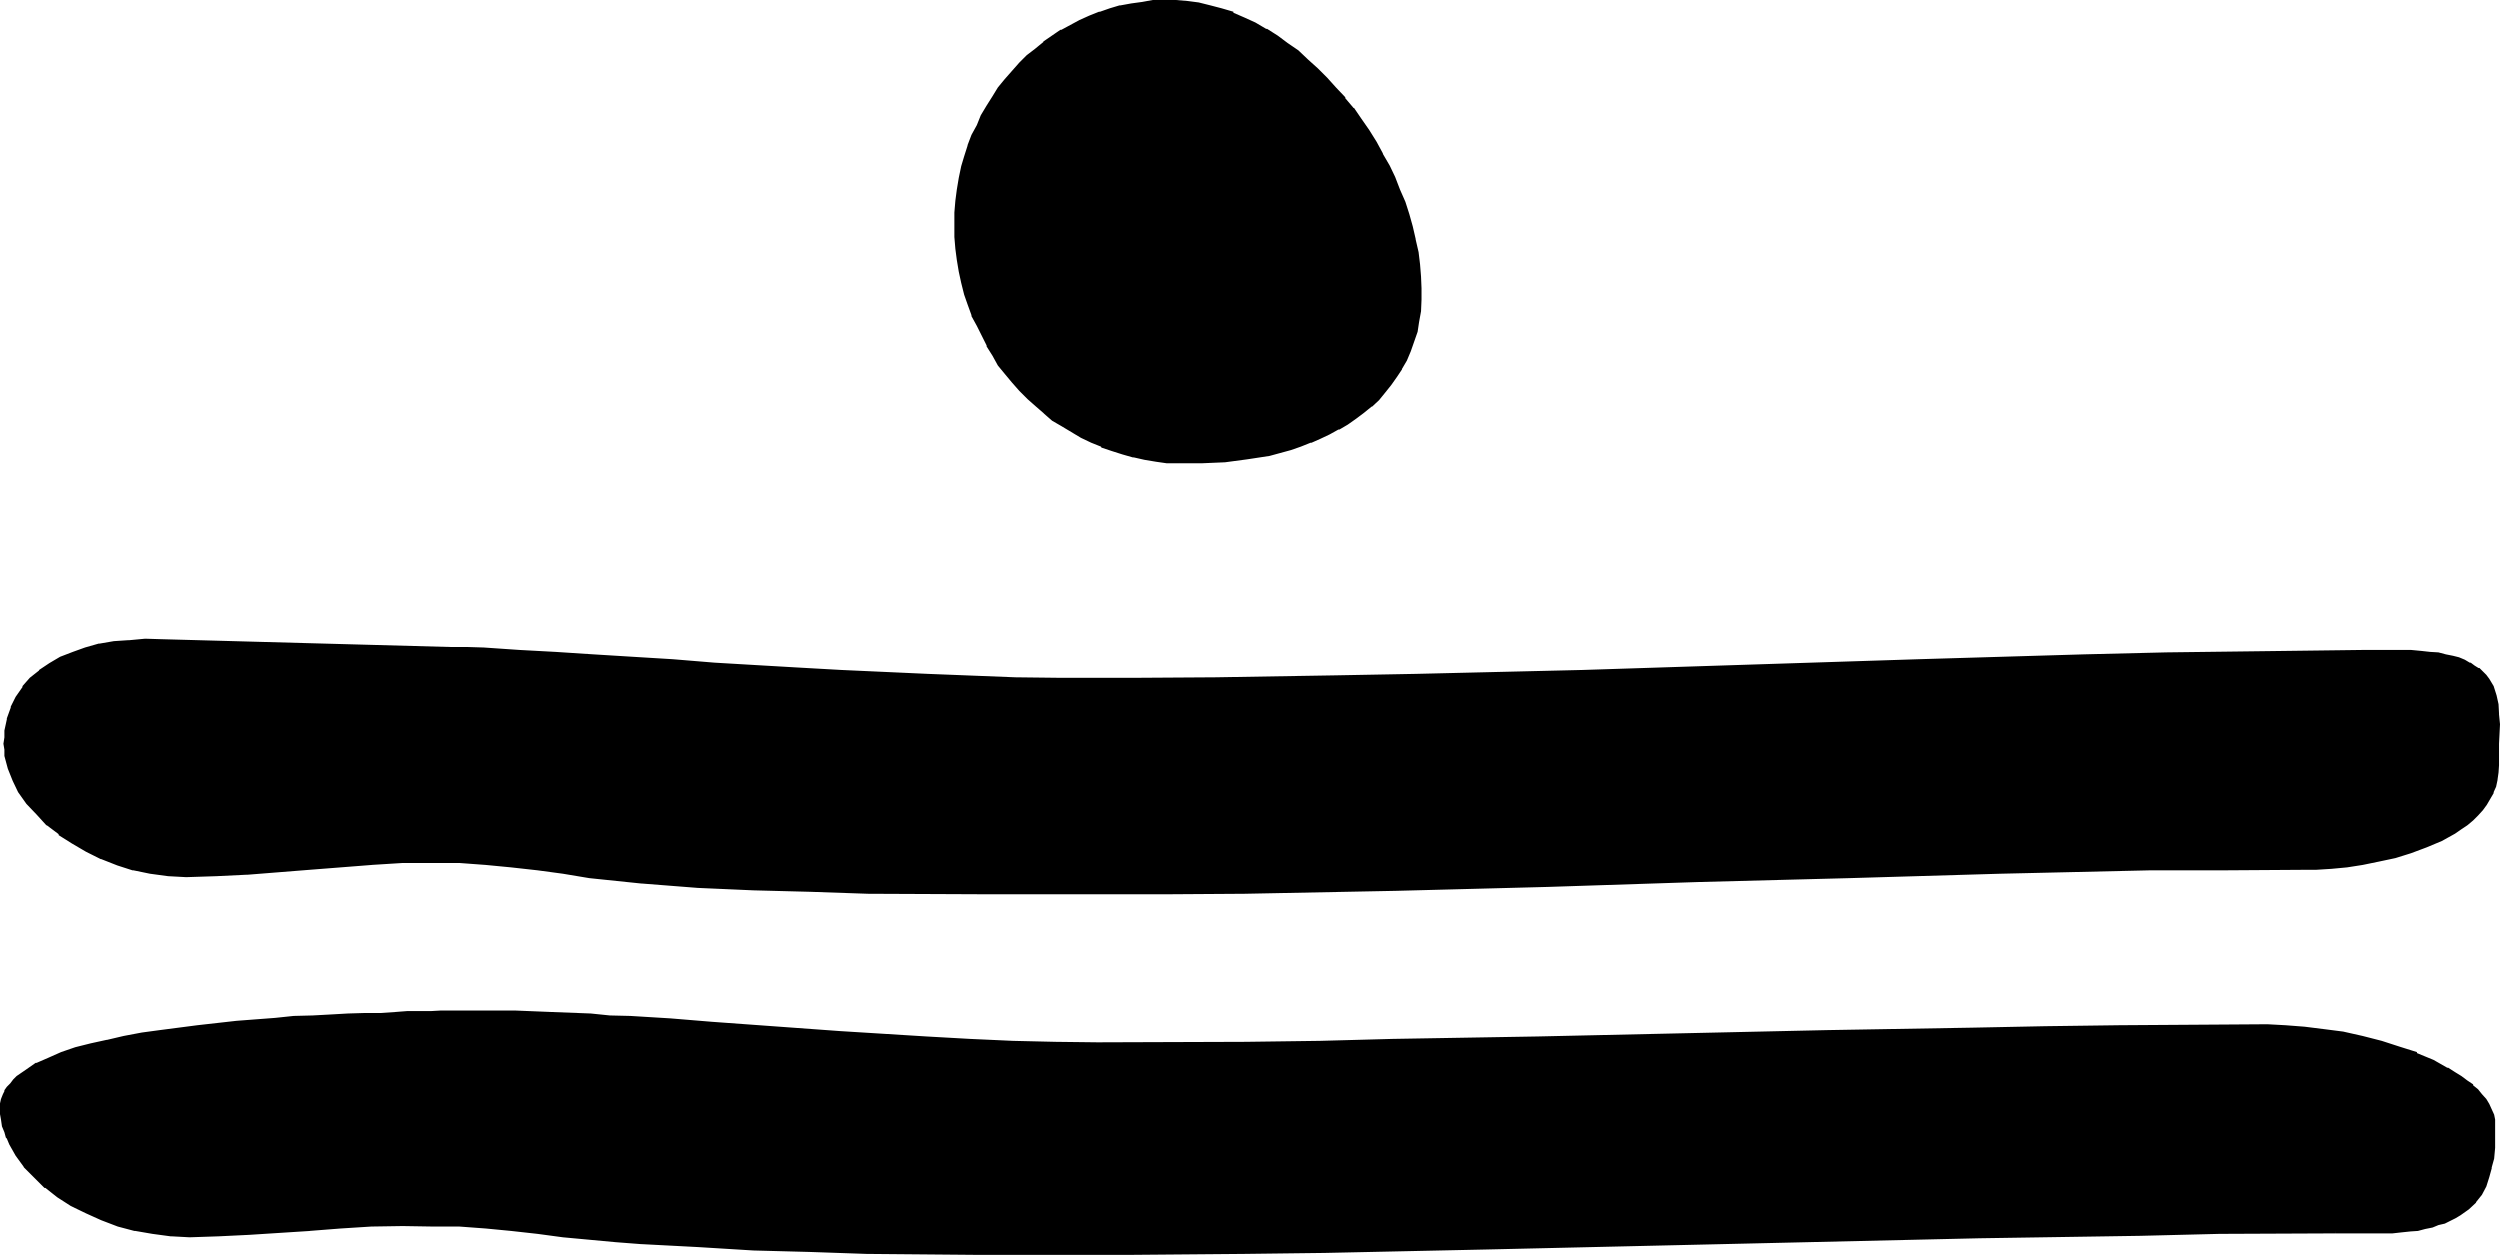 <?xml version="1.0" encoding="UTF-8" standalone="no"?>
<svg
   version="1.0"
   width="129.946mm"
   height="65.227mm"
   id="svg4"
   sodipodi:docname="#11.wmf"
   xmlns:inkscape="http://www.inkscape.org/namespaces/inkscape"
   xmlns:sodipodi="http://sodipodi.sourceforge.net/DTD/sodipodi-0.dtd"
   xmlns="http://www.w3.org/2000/svg"
   xmlns:svg="http://www.w3.org/2000/svg">
  <sodipodi:namedview
     id="namedview4"
     pagecolor="#ffffff"
     bordercolor="#000000"
     borderopacity="0.25"
     inkscape:showpageshadow="2"
     inkscape:pageopacity="0.0"
     inkscape:pagecheckerboard="0"
     inkscape:deskcolor="#d1d1d1"
     inkscape:document-units="mm" />
  <defs
     id="defs1">
    <pattern
       id="WMFhbasepattern"
       patternUnits="userSpaceOnUse"
       width="6"
       height="6"
       x="0"
       y="0" />
  </defs>
  <path
     style="fill:#000000;fill-opacity:1;fill-rule:evenodd;stroke:none"
     d="m 452.352,170.496 h -14.88 l -14.88,0.192 -29.664,0.48 -29.568,0.768 -29.76,1.056 -29.568,0.768 -29.76,0.768 -29.76,0.48 -14.88,0.192 -14.784,0.192 H 204 l -11.136,-0.192 -22.368,-0.192 -11.232,-0.096 -11.232,-0.48 -10.944,-0.48 -11.04,-0.672 -10.272,-1.344 -4.992,-0.576 -5.184,-0.864 -5.088,-0.48 -5.088,-0.48 -5.184,-0.288 -5.184,-0.192 -5.952,0.192 -6.144,0.288 -12.192,0.96 -12.288,0.864 -5.952,0.288 -5.952,0.192 -3.552,-0.192 -3.36,-0.48 -3.456,-0.672 -3.072,-0.96 -3.072,-1.152 -3.072,-1.44 -2.688,-1.632 -2.496,-1.536 -2.4,-2.016 -2.112,-2.016 -1.728,-2.112 -1.44,-2.112 -1.344,-2.4 -0.96,-2.304 -0.48,-2.304 -0.192,-1.248 v -1.152 -1.248 l 0.192,-1.152 0.48,-2.4 0.672,-2.112 0.96,-2.112 1.248,-1.92 1.44,-1.632 1.824,-1.44 1.92,-1.44 2.112,-1.152 2.4,-0.96 2.496,-0.96 2.688,-0.672 2.784,-0.48 3.072,-0.384 3.072,-0.096 h 3.168 l 56.928,1.44 3.264,0.192 3.168,0.096 7.008,0.384 7.104,0.48 7.392,0.48 7.776,0.48 7.872,0.48 8.16,0.48 8.16,0.672 8.256,0.48 8.544,0.48 16.992,0.768 17.184,0.672 h 8.352 l 8.448,0.192 h 7.392 l 7.584,-0.192 h 7.584 l 7.68,-0.192 15.84,-0.192 15.744,-0.288 16.416,-0.48 16.32,-0.48 32.928,-0.96 33.12,-1.152 16.32,-0.288 16.32,-0.48 16.032,-0.384 15.84,-0.288 7.584,-0.192 h 7.776 7.584 7.392 1.92 2.016 l 1.536,0.384 1.632,0.096 1.44,0.384 1.44,0.288 1.152,0.288 1.152,0.384 0.96,0.48 0.96,0.672 0.864,0.48 0.576,0.576 0.672,0.672 0.48,0.672 0.96,1.632 0.48,1.632 0.48,1.536 0.192,2.016 v 1.92 3.84 l -0.192,4.224 v 1.44 l -0.288,1.344 -0.288,1.248 -0.384,1.248 -0.576,1.152 -0.672,1.152 -0.864,0.96 -0.96,0.96 -0.96,0.96 -1.152,0.96 -1.056,0.864 -1.152,0.768 -2.592,1.44 -2.88,1.344 -3.072,1.152 -3.072,0.768 -3.072,0.864 -3.264,0.576 -3.264,0.384 -2.88,0.288 -3.072,0.192 z m 13.728,71.424 h -7.296 -7.584 l -15.168,0.192 -15.552,0.192 -15.648,0.288 -15.936,0.288 -16.032,0.384 -64.8,1.44 -16.128,0.288 -16.032,0.384 -15.648,0.288 -15.744,0.192 -15.36,0.096 h -7.392 -7.584 -21.984 l -21.984,-0.096 -11.136,-0.384 -11.04,-0.288 -10.944,-0.48 -11.04,-0.672 -5.088,-0.48 -5.184,-0.48 -4.992,-0.48 -5.184,-0.672 -5.088,-0.48 -5.088,-0.48 -5.184,-0.288 -5.184,-0.192 -5.952,-0.096 -6.144,0.096 -6.048,0.384 -6.144,0.48 -5.952,0.48 -2.88,0.096 -2.976,0.384 -5.952,0.096 -5.76,0.192 -3.552,-0.192 -3.552,-0.288 -3.552,-0.672 -3.264,-0.96 -3.264,-1.152 -3.072,-1.248 -2.88,-1.632 -2.592,-1.632 -2.4,-1.728 -2.304,-1.92 -1.728,-2.112 -1.632,-2.304 -1.344,-2.208 -0.48,-1.056 -0.48,-1.248 -0.288,-1.152 -0.288,-1.152 v -1.056 l -0.192,-1.152 0.192,-0.96 v -0.864 l 0.288,-0.768 0.48,-0.672 0.288,-0.768 0.672,-0.672 0.48,-0.672 0.768,-0.576 1.824,-1.344 1.92,-1.152 2.304,-1.056 2.592,-1.056 2.688,-0.96 2.976,-0.768 3.168,-0.768 3.456,-0.672 3.36,-0.672 3.744,-0.672 7.392,-0.96 7.584,-0.768 7.488,-0.48 3.648,-0.384 3.744,-0.096 3.552,-0.384 h 3.36 l 3.264,-0.096 3.072,-0.192 h 2.88 l 2.496,-0.192 h 2.4 l 2.304,-0.096 h 1.728 1.44 l 3.264,-0.192 h 3.264 l 3.36,0.192 h 3.552 l 7.104,0.096 7.584,0.48 3.744,0.192 4.032,0.288 7.872,0.48 8.16,0.672 8.16,0.48 16.992,1.344 16.992,1.056 8.544,0.384 8.448,0.288 8.352,0.384 h 8.256 14.688 l 14.4,-0.192 14.592,-0.192 14.304,-0.096 28.512,-0.672 28.416,-0.48 28.416,-0.672 28.416,-0.672 14.4,-0.096 14.592,-0.192 14.4,-0.192 h 14.688 l 3.552,0.192 3.744,0.192 3.84,0.48 3.744,0.576 3.648,0.864 3.744,0.96 3.552,1.152 3.36,1.056 3.264,1.344 2.784,1.632 1.44,0.768 1.152,0.864 1.056,0.768 1.152,0.768 0.96,1.056 0.864,0.768 0.768,0.96 0.672,0.96 0.48,0.96 0.288,0.96 0.192,1.152 0.192,0.96 v 2.112 l -0.192,2.304 -0.192,1.92 -0.288,1.92 -0.48,1.824 -0.672,1.728 -0.768,1.632 -1.152,1.44 -1.44,1.344 -1.632,1.056 -0.768,0.48 -1.056,0.672 -1.056,0.288 -1.152,0.576 -1.344,0.288 -1.44,0.288 -1.248,0.384 -1.632,0.096 -1.632,0.192 -1.728,0.192 -1.824,0.096 z m -234.432,-151.2 -2.304,-0.192 -2.208,-0.288 -2.304,-0.384 -2.112,-0.288 -2.112,-0.672 -2.112,-0.576 -2.112,-0.864 -1.92,-0.768 -1.92,-0.96 -1.92,-1.152 -1.824,-1.152 -1.728,-1.248 -1.824,-1.344 -1.632,-1.248 -1.44,-1.536 -1.632,-1.536 -1.44,-1.632 -1.248,-1.632 -1.344,-1.824 -1.248,-1.728 -1.152,-1.92 -0.96,-1.92 -0.96,-2.016 -0.768,-1.92 -0.864,-2.112 -0.768,-2.112 -0.48,-2.208 -0.48,-2.304 -0.48,-2.112 -0.192,-2.208 -0.192,-2.4 -0.192,-2.304 0.192,-2.304 0.192,-2.208 0.192,-2.304 0.48,-2.208 0.48,-2.304 0.48,-2.112 0.768,-2.112 0.864,-1.92 0.768,-1.92 0.96,-1.92 0.96,-1.92 1.152,-1.824 1.152,-1.632 1.248,-1.728 1.44,-1.44 1.44,-1.632 1.536,-1.44 1.536,-1.344 1.632,-1.248 3.456,-2.496 3.648,-1.92 1.824,-0.768 1.92,-0.864 2.112,-0.48 1.92,-0.576 2.112,-0.48 2.112,-0.384 2.112,-0.192 2.208,-0.096 h 2.112 l 2.304,0.096 2.208,0.384 2.304,0.48 2.4,0.672 2.112,0.768 2.304,0.96 2.112,1.152 2.016,1.152 2.112,1.248 2.112,1.44 1.92,1.44 2.016,1.824 1.92,1.728 1.92,1.824 1.824,1.92 1.536,1.92 1.632,2.112 1.632,2.112 1.44,2.304 1.44,2.112 1.344,2.4 1.248,2.208 0.96,2.304 1.152,2.4 0.96,2.496 0.672,2.4 0.768,2.4 0.48,2.4 0.48,2.496 0.384,2.4 0.192,2.4 0.096,2.304 v 2.208 l -0.096,2.304 -0.384,1.92 -0.288,2.112 -0.48,1.728 -0.864,2.016 -0.576,1.728 -1.056,1.632 -0.96,1.632 -1.056,1.44 -1.152,1.44 -1.344,1.44 -1.248,1.344 -1.44,1.248 -1.632,1.152 -1.632,0.96 -1.728,1.152 -1.824,0.768 -1.728,0.96 -1.824,0.864 -2.112,0.576 -1.92,0.672 -4.032,1.152 -4.416,0.768 -4.32,0.48 -4.512,0.384 z"
     id="path1" />
  <path
     style="fill:#000000;fill-opacity:1;fill-rule:evenodd;stroke:none"
     d="m 458.784,241.44 -22.752,0.192 -15.552,0.192 -31.584,0.576 -96.96,2.304 -31.68,0.672 -15.744,0.096 -22.752,0.192 h -7.584 l -21.984,-0.192 -21.984,-0.096 -11.136,-0.192 -11.04,-0.288 -10.944,-0.672 -11.04,-0.672 -5.088,-0.288 -5.184,-0.48 -4.992,-0.672 -5.088,-0.672 -5.184,-0.48 -4.992,-0.48 H 95.424 L 90.24,240.192 85.056,240 h -5.952 l -6.144,0.192 -6.048,0.288 -6.144,0.384 -9.024,0.768 h 0.192 l -2.976,0.192 -5.952,0.288 -5.76,0.192 -3.552,-0.192 -3.552,-0.48 -3.456,-0.672 -3.36,-0.96 -3.072,-1.152 -3.072,-1.056 -2.88,-1.632 H 14.4 l -2.688,-1.632 -2.304,-1.92 v 0.096 L 7.2,230.784 5.376,228.672 3.744,226.56 2.496,224.352 2.016,223.2 l 0.096,0.192 -0.48,-1.152 -0.288,-1.248 v 0.096 l -0.288,-1.152 -0.192,-1.248 v 0.192 -1.152 -0.864 l 0.192,-0.768 0.288,-0.672 0.288,-0.768 0.48,-0.672 H 2.016 l 0.576,-0.672 0.48,-0.768 0.864,-0.48 1.632,-1.248 1.92,-1.152 2.208,-1.152 2.592,-0.96 h -0.096 l 2.88,-0.864 2.88,-0.768 3.264,-0.768 h -0.192 l 3.456,-0.864 3.552,-0.48 3.552,-0.672 7.392,-0.96 7.584,-0.768 7.584,-0.672 h -0.096 l 3.648,-0.192 3.744,-0.288 3.552,-0.192 3.36,-0.096 h 3.264 l 3.072,-0.192 2.88,-0.192 h 2.496 l 2.4,-0.096 h 2.304 1.728 l 1.44,-0.192 h 3.264 3.264 l 6.912,0.192 7.104,0.096 7.584,0.384 3.744,0.288 4.032,0.192 7.872,0.48 h -0.096 l 8.256,0.672 24.96,1.92 h 0.192 l 16.992,0.96 8.544,0.48 8.448,0.288 8.352,0.384 h 8.256 l 29.088,-0.192 14.592,-0.192 14.304,-0.288 28.512,-0.48 56.832,-1.344 28.416,-0.48 14.4,-0.096 14.592,-0.384 h 29.088 3.552 l 3.744,0.384 3.648,0.48 3.744,0.576 3.84,0.864 h -0.096 l 3.648,0.768 3.552,1.152 3.456,1.248 v -0.096 l 3.072,1.44 2.88,1.44 1.248,0.864 1.344,0.768 1.152,0.768 1.152,0.96 -0.192,-0.096 0.96,0.96 0.768,0.768 0.864,0.96 0.48,1.056 v -0.192 l 0.48,0.96 0.288,0.96 0.384,0.96 v 0.96 2.112 l -0.192,2.304 v -0.192 l -0.192,2.112 -0.288,1.92 v -0.192 l -0.48,2.016 -0.672,1.536 h 0.192 l -0.96,1.632 v -0.096 l -1.152,1.44 h 0.192 l -1.536,1.248 h 0.192 l -1.632,1.152 -0.96,0.48 h 0.192 l -0.96,0.48 -1.152,0.48 -1.152,0.288 -1.248,0.384 -1.344,0.288 -1.44,0.384 -1.44,0.096 -1.632,0.384 h -1.728 l -1.824,0.096 h -9.408 v 0.864 h 9.408 1.824 l 1.728,-0.192 1.824,-0.192 1.44,-0.096 1.44,-0.384 1.44,-0.288 1.152,-0.48 1.248,-0.288 1.152,-0.576 0.96,-0.48 0.96,-0.576 1.632,-1.152 1.44,-1.344 v -0.096 l 1.152,-1.44 0.864,-1.632 0.576,-1.824 0.48,-1.728 v -0.192 l 0.48,-1.728 0.192,-2.112 v -2.304 -2.112 -0.96 -0.192 l -0.192,-0.96 -0.48,-1.056 -0.48,-1.056 -0.576,-0.96 -0.864,-0.96 -0.768,-0.96 -0.96,-0.768 v -0.192 l -1.152,-0.768 -1.152,-0.864 -1.248,-0.768 -1.344,-0.864 h -0.192 l -2.688,-1.536 -3.264,-1.344 v -0.192 l -3.36,-1.056 -3.552,-1.152 -3.744,-0.96 -3.84,-0.864 -3.744,-0.48 -3.84,-0.48 -3.744,-0.288 -3.552,-0.192 -29.088,0.192 -14.592,0.192 -14.4,0.288 -28.416,0.48 -56.832,1.248 -28.512,0.48 -14.304,0.384 -14.592,0.192 -29.088,0.096 -8.256,-0.096 -8.352,-0.192 -8.448,-0.384 -8.544,-0.48 -16.992,-1.056 -25.152,-1.824 -8.16,-0.672 -7.872,-0.48 -4.032,-0.096 -3.744,-0.384 -7.584,-0.288 -7.104,-0.288 H 94.464 91.2 87.936 86.496 l -1.728,0.096 h -2.304 -2.4 l -2.496,0.192 -2.88,0.192 h -3.072 l -3.264,0.096 -3.36,0.192 -3.552,0.192 -3.744,0.096 -3.648,0.384 -7.584,0.576 -7.68,0.864 -7.392,0.96 -3.552,0.48 -3.552,0.672 -3.264,0.768 h -0.096 l -3.072,0.672 -3.072,0.768 L 12,206.688 9.408,207.84 7.2,208.8 H 7.008 l -1.92,1.344 -1.824,1.248 -0.672,0.672 -0.576,0.768 -0.672,0.672 -0.48,0.672 v 0.192 l -0.288,0.576 -0.384,0.96 L 0,216.768 v 0.768 0.192 1.152 l 0.192,1.056 0.192,1.344 0.48,1.152 0.288,1.056 0.192,0.192 0.48,1.152 1.248,2.208 1.536,2.112 0.096,0.192 1.92,1.92 2.112,2.112 h 0.192 l 2.304,1.824 2.688,1.728 2.976,1.44 2.976,1.344 3.264,1.248 3.264,0.864 h 0.192 l 3.36,0.576 3.552,0.48 h 0.192 l 3.552,0.192 5.76,-0.192 5.952,-0.288 2.976,-0.192 9.024,-0.576 h -0.192 l 6.144,-0.48 6.048,-0.384 6.144,-0.096 5.952,0.096 h 5.184 l 5.184,0.384 4.992,0.48 5.184,0.576 4.992,0.672 5.184,0.48 5.184,0.48 4.992,0.384 h 0.096 l 11.04,0.576 10.944,0.672 11.04,0.288 11.136,0.384 21.984,0.192 h 21.984 7.584 l 22.752,-0.192 15.744,-0.192 31.68,-0.672 96.96,-2.208 31.584,-0.48 15.552,-0.384 22.752,-0.096 z"
     id="path2" />
  <path
     style="fill:#000000;fill-opacity:1;fill-rule:evenodd;stroke:none"
     d="m 231.648,90.24 -2.304,-0.192 -2.208,-0.192 -2.112,-0.288 -2.304,-0.48 h 0.192 l -2.304,-0.672 -1.92,-0.672 -2.112,-0.768 v 0.192 l -1.92,-0.96 -1.92,-0.96 -1.92,-1.056 h 0.096 l -1.92,-1.056 -1.824,-1.344 -1.536,-1.248 V 80.64 L 204,79.2 l -1.44,-1.44 -1.632,-1.632 -1.44,-1.632 v 0.192 l -1.344,-1.728 -1.248,-1.632 -1.344,-1.92 -0.96,-1.824 -1.152,-1.92 -0.96,-1.92 -0.768,-2.112 v 0.096 l -0.864,-2.016 -0.576,-2.112 -0.672,-2.304 -0.48,-2.112 -0.288,-2.208 -0.384,-2.304 -0.096,-2.208 V 44.16 41.856 l 0.096,-2.208 0.384,-2.304 0.288,-2.208 v 0.096 l 0.48,-2.208 0.672,-2.112 0.576,-2.112 v 0.192 l 0.864,-2.112 0.768,-1.92 0.96,-2.016 0.96,-1.92 v 0.192 l 1.152,-1.824 1.344,-1.728 1.248,-1.632 h -0.096 l 1.44,-1.44 1.44,-1.632 1.44,-1.44 1.632,-1.344 h -0.192 l 1.632,-1.248 3.36,-2.304 3.744,-2.016 1.824,-0.672 2.016,-0.864 h -0.096 l 1.92,-0.576 2.112,-0.48 h -0.192 l 2.112,-0.48 2.304,-0.384 2.016,-0.096 h -0.096 l 2.208,-0.192 h 2.112 l 2.304,0.192 2.208,0.288 2.304,0.48 2.304,0.672 2.016,0.768 V 3.072 l 2.304,1.056 2.112,1.056 2.112,1.152 2.112,1.344 1.92,1.44 2.112,1.632 -0.192,-0.192 1.92,1.632 1.92,1.728 2.016,1.92 1.728,2.016 1.632,1.92 1.632,1.92 1.632,2.304 1.44,2.016 1.248,2.304 1.44,2.304 1.152,2.208 1.152,2.4 1.152,2.304 h -0.192 l 0.96,2.4 0.864,2.4 0.576,2.496 0.672,2.4 0.288,2.304 0.48,2.496 0.192,2.304 v 2.304 2.208 l -0.192,2.304 V 60.96 l -0.096,2.112 -0.48,1.92 -0.48,1.92 -0.672,1.824 -0.672,1.728 -0.96,1.632 V 72 l -0.96,1.536 -1.152,1.632 -1.152,1.44 -1.248,1.344 -1.248,1.248 -1.536,1.344 v -0.192 l -1.536,1.344 -1.632,0.96 -1.632,0.96 -1.824,0.96 -1.728,0.768 -1.92,0.864 h 0.096 l -1.92,0.576 -2.112,0.672 -4.032,1.152 -4.224,0.768 -4.512,0.672 h 0.192 l -4.512,0.192 h -4.512 v 0.768 h 4.512 l 4.512,-0.192 4.32,-0.576 4.416,-0.672 4.224,-1.152 1.92,-0.672 1.92,-0.768 h 0.192 l 1.728,-0.768 1.824,-0.864 1.728,-0.96 h 0.192 l 1.632,-0.96 1.632,-1.152 1.536,-1.152 1.536,-1.248 h 0.096 l 1.344,-1.248 1.248,-1.536 1.152,-1.44 1.152,-1.632 0.96,-1.44 V 72.48 l 0.96,-1.632 0.768,-1.824 0.672,-1.92 0.672,-1.92 0.288,-1.92 0.384,-2.112 0.096,-2.304 V 56.64 l -0.096,-2.304 -0.192,-2.4 -0.288,-2.4 -0.576,-2.496 v -0.096 l -0.576,-2.496 -0.672,-2.4 -0.768,-2.4 -1.056,-2.4 -0.96,-2.496 -1.056,-2.208 -1.344,-2.304 v -0.096 l -1.248,-2.304 -1.44,-2.304 -1.536,-2.208 -1.44,-2.112 h -0.096 l -1.632,-1.92 v -0.192 l -1.824,-1.92 -1.728,-1.92 -1.824,-1.824 -1.92,-1.728 -1.92,-1.824 -2.112,-1.44 -1.92,-1.44 -2.112,-1.344 h -0.192 l -2.112,-1.248 -2.112,-0.96 -2.208,-0.96 V 2.304 L 240,1.632 237.792,1.056 235.488,0.48 233.28,0.192 230.976,0 h -0.192 -2.112 -2.208 l -2.112,0.384 -2.112,0.288 -2.112,0.384 h -0.192 l -1.92,0.576 -1.92,0.672 h -0.192 l -1.92,0.768 -1.92,0.864 -3.552,1.92 h -0.192 l -3.36,2.304 v 0.096 l -1.632,1.344 -1.632,1.248 -1.44,1.44 -1.44,1.632 -1.44,1.632 -1.344,1.632 -1.056,1.728 -1.152,1.824 -1.152,1.92 -0.768,1.92 -1.056,1.92 -0.768,2.016 v 0.096 l -0.672,2.112 -0.576,1.92 -0.48,2.304 -0.384,2.304 -0.288,2.208 -0.192,2.304 v 0.096 2.304 2.304 0.096 l 0.192,2.304 0.288,2.208 0.384,2.304 0.48,2.208 0.576,2.304 0.672,1.92 0.768,2.112 v 0.192 l 1.056,1.92 0.96,1.92 0.96,1.92 v 0.192 l 1.152,1.824 1.056,1.92 1.344,1.632 1.44,1.728 1.44,1.632 1.632,1.632 1.632,1.44 1.44,1.248 0.192,0.192 1.536,1.344 1.824,1.056 1.92,1.152 1.92,1.152 2.016,0.96 1.92,0.768 0.096,0.192 2.016,0.672 2.112,0.672 2.016,0.576 h 0.192 l 2.112,0.48 2.304,0.384 2.016,0.288 h 0.192 2.304 z"
     id="path3" />
  <path
     style="fill:#000000;fill-opacity:1;fill-rule:evenodd;stroke:none"
     d="m 452.352,170.016 h -14.88 l -14.88,0.192 -29.664,0.672 -29.568,0.576 -29.76,1.056 -29.568,0.768 -29.76,0.768 -29.76,0.672 -14.88,0.192 H 214.848 204 192.864 l -22.368,-0.384 -11.232,-0.096 -11.232,-0.384 -10.944,-0.576 -11.04,-0.672 -10.272,-1.344 -4.992,-0.576 -5.088,-0.672 -5.184,-0.672 -4.992,-0.48 h -0.096 l -5.184,-0.288 -5.184,-0.192 -5.952,0.192 -6.144,0.288 -12.192,0.96 -12.288,0.96 -5.952,0.384 h -5.952 -3.552 l -3.36,-0.48 -3.264,-0.864 -3.264,-0.96 -3.072,-1.152 0.192,0.192 -2.88,-1.44 -2.976,-1.632 h 0.192 L 12,163.296 v 0.096 l -2.304,-1.92 -2.016,-2.112 -1.824,-1.92 -1.44,-2.304 v 0.192 l -1.344,-2.4 -0.768,-2.304 v 0.192 l -0.48,-2.4 -0.192,-1.152 -0.096,-1.152 0.096,-1.248 v -1.152 l 0.48,-2.304 0.864,-2.208 -0.192,0.096 1.152,-2.016 v 0.096 l 1.152,-1.92 1.44,-1.632 1.728,-1.632 -0.096,0.192 2.112,-1.248 H 10.08 l 2.112,-1.344 2.4,-0.96 H 14.4 l 2.592,-0.768 2.784,-0.672 h -0.192 l 2.88,-0.48 2.976,-0.384 3.072,-0.096 h 3.168 l 56.928,1.44 3.264,0.192 3.168,0.096 7.008,0.384 7.104,0.48 7.392,0.48 7.776,0.48 7.872,0.48 8.16,0.48 8.16,0.672 8.256,0.48 8.544,0.48 16.992,0.768 17.184,0.48 8.352,0.192 h 8.448 7.392 15.168 l 23.52,-0.48 15.744,-0.384 32.736,-0.768 66.048,-2.112 32.64,-0.768 16.032,-0.48 23.424,-0.384 15.36,-0.096 h 7.392 l 1.92,0.096 h 2.016 -0.192 l 1.728,0.192 1.632,0.192 1.44,0.288 1.344,0.288 1.248,0.384 h -0.096 l 1.056,0.48 0.96,0.48 0.864,0.48 0.768,0.672 v -0.192 l 0.672,0.672 0.672,0.576 v -0.096 l 0.48,0.768 0.768,1.44 v -0.096 l 0.672,1.728 V 136.8 l 0.288,1.728 0.192,1.824 v 1.92 3.84 l -0.192,4.224 v 1.44 -0.192 l -0.288,1.536 v -0.192 l -0.192,1.248 -0.48,1.344 v -0.192 l -0.576,1.344 v -0.192 l -0.672,1.152 -0.864,1.056 0.192,-0.096 -0.96,0.96 -0.96,0.96 -0.96,0.96 -1.152,0.672 -1.344,0.96 h 0.192 l -2.592,1.44 -2.88,1.152 -2.88,1.152 -3.264,0.96 -3.072,0.576 -3.072,0.672 -3.264,0.48 -3.072,0.192 h 0.192 l -3.072,0.288 h -2.592 v 0.864 h 2.592 l 3.072,-0.192 3.072,-0.288 3.072,-0.48 3.264,-0.672 3.168,-0.672 3.072,-0.96 3.072,-1.152 2.976,-1.248 2.592,-1.44 1.248,-0.864 1.152,-0.768 1.152,-0.96 0.96,-0.96 0.96,-1.056 0.768,-1.056 0.672,-1.152 0.672,-1.152 v -0.192 l 0.48,-1.056 0.288,-1.344 v -0.096 l 0.192,-1.344 0.096,-1.44 v -4.224 l 0.192,-3.84 -0.192,-1.92 v -0.192 l -0.096,-1.824 -0.384,-1.728 -0.576,-1.824 -0.864,-1.44 -0.576,-0.768 -0.672,-0.672 -0.672,-0.672 h -0.192 l -0.768,-0.48 -0.768,-0.576 h -0.192 l -0.96,-0.576 -1.152,-0.48 -1.152,-0.288 -1.44,-0.288 -1.44,-0.384 -1.632,-0.096 -1.728,-0.192 -2.016,-0.192 h -1.92 -7.392 l -15.36,0.192 -23.424,0.288 -16.032,0.384 -32.64,0.96 -66.048,2.112 -32.736,0.768 -15.744,0.288 -23.52,0.384 -15.168,0.096 h -7.392 -8.448 l -8.352,-0.096 -17.184,-0.672 -16.992,-0.768 -8.544,-0.48 -8.256,-0.48 -8.16,-0.48 -8.16,-0.672 -7.872,-0.48 -7.776,-0.48 -7.392,-0.48 -7.104,-0.384 -7.008,-0.48 -3.168,-0.096 h -3.264 l -56.928,-1.536 -3.168,-0.096 -3.072,0.288 h -0.192 l -2.88,0.192 -2.784,0.48 h -0.192 l -2.688,0.768 -2.4,0.864 -2.496,0.96 -2.112,1.248 -2.016,1.344 v 0.096 l -1.824,1.44 -1.44,1.632 v 0.192 l -1.344,1.92 -0.96,1.92 v 0.192 l -0.768,2.112 v 0.192 l -0.48,2.208 v 0.192 1.152 l -0.192,1.248 0.192,1.152 v 0.192 1.056 l 0.672,2.496 0.96,2.4 1.056,2.208 1.632,2.304 2.016,2.112 1.92,2.112 h 0.096 l 2.304,1.728 v 0.192 l 2.592,1.632 2.784,1.632 2.88,1.44 h 0.096 l 3.168,1.248 2.976,0.96 h 0.192 l 3.264,0.672 3.552,0.48 3.552,0.192 5.952,-0.192 5.952,-0.288 h 0.192 l 12.096,-0.96 12.288,-0.96 H 72.96 l 6.144,-0.384 h 5.952 5.184 l 5.184,0.384 4.992,0.48 5.184,0.576 4.992,0.672 5.184,0.864 10.176,1.056 h 0.096 l 11.04,0.864 10.944,0.48 11.232,0.288 11.232,0.384 22.368,0.096 H 204 h 10.848 14.784 l 14.88,-0.096 29.76,-0.576 29.76,-0.768 29.568,-0.96 29.76,-0.768 29.568,-0.864 29.664,-0.672 h 14.88 l 14.88,-0.096 z"
     id="path4" />
</svg>
